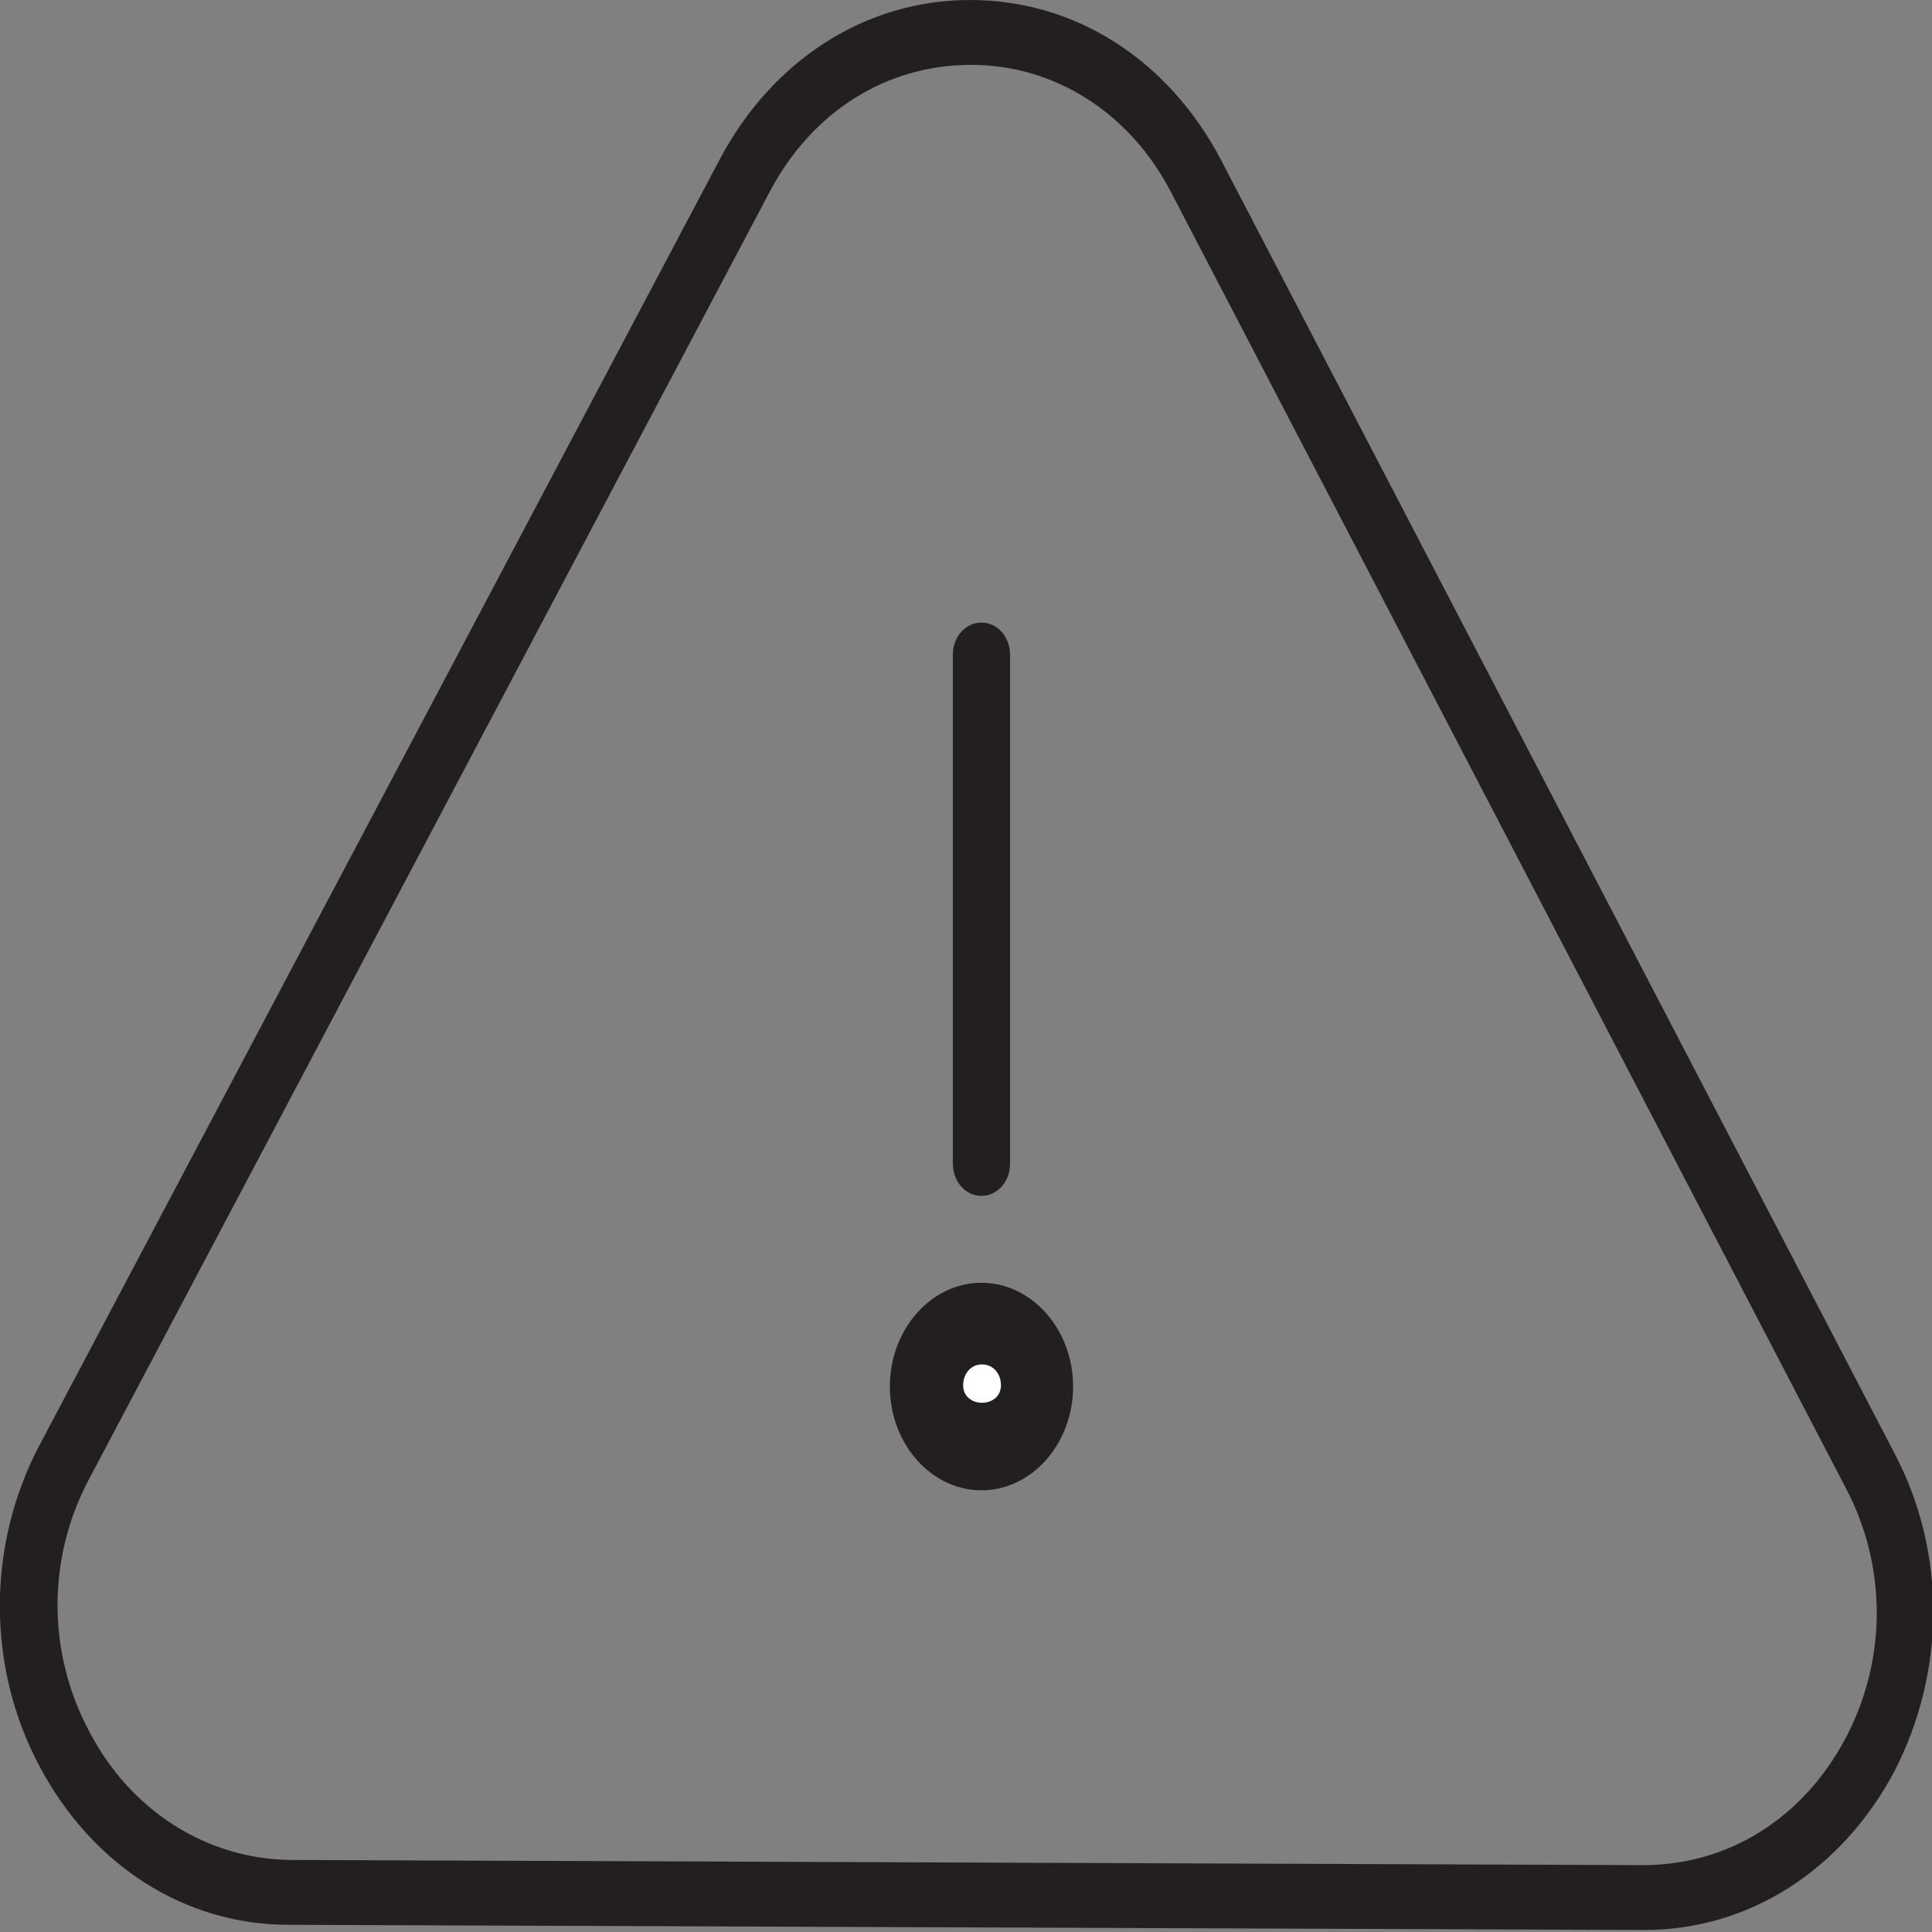 <svg width="44" height="44" viewBox="0 0 44 44" fill="none" xmlns="http://www.w3.org/2000/svg">
<rect x="0" y="0" width="44" height="44" fill="#808080" stroke="none"/>
<g clip-path="url(#clip0_3081_1559)">
<path d="M37.427 43.954L6.573 43.836C4.199 43.836 2.087 42.477 0.887 40.203C-0.313 37.928 -0.287 35.181 0.887 32.936L16.405 3.604C17.605 1.359 19.718 0 22.091 0C24.491 0 26.604 1.359 27.803 3.633L43.139 33.084C44.339 35.358 44.313 38.076 43.139 40.35C41.94 42.596 39.827 43.954 37.453 43.954H37.427ZM22.117 1.477C20.187 1.477 18.492 2.54 17.527 4.372L2.034 33.675C1.069 35.477 1.069 37.633 2.034 39.435C2.973 41.237 4.695 42.33 6.599 42.359L37.427 42.477C39.358 42.477 41.053 41.414 42.018 39.612C42.983 37.81 42.983 35.654 42.018 33.852L26.682 4.401C25.743 2.57 24.021 1.477 22.117 1.477ZM22.352 27.235C21.987 27.235 21.7 26.91 21.7 26.497V14.917C21.7 14.504 21.987 14.179 22.352 14.179C22.717 14.179 23.004 14.504 23.004 14.917V26.497C23.004 26.91 22.717 27.235 22.352 27.235Z" fill="#231F20"/>
<path d="M22.352 32.995C23.056 32.995 23.604 32.345 23.604 31.577C23.604 30.809 23.03 30.16 22.352 30.16C21.674 30.16 21.1 30.809 21.1 31.577C21.1 32.345 21.674 32.995 22.352 32.995Z" fill="white"/>
<path d="M22.352 33.941C21.204 33.941 20.266 32.877 20.266 31.577C20.266 30.278 21.204 29.214 22.352 29.214C23.5 29.214 24.439 30.278 24.439 31.577C24.439 32.877 23.5 33.941 22.352 33.941ZM22.352 31.075C22.117 31.075 21.935 31.282 21.935 31.548C21.935 32.08 22.796 32.08 22.796 31.548C22.796 31.282 22.613 31.075 22.378 31.075H22.352Z" fill="#231F20"/>
</g>
<defs>
<clipPath id="clip0_3081_1559">
<rect width="44" height="43.954" fill="white"/>
</clipPath>
</defs>
</svg>
